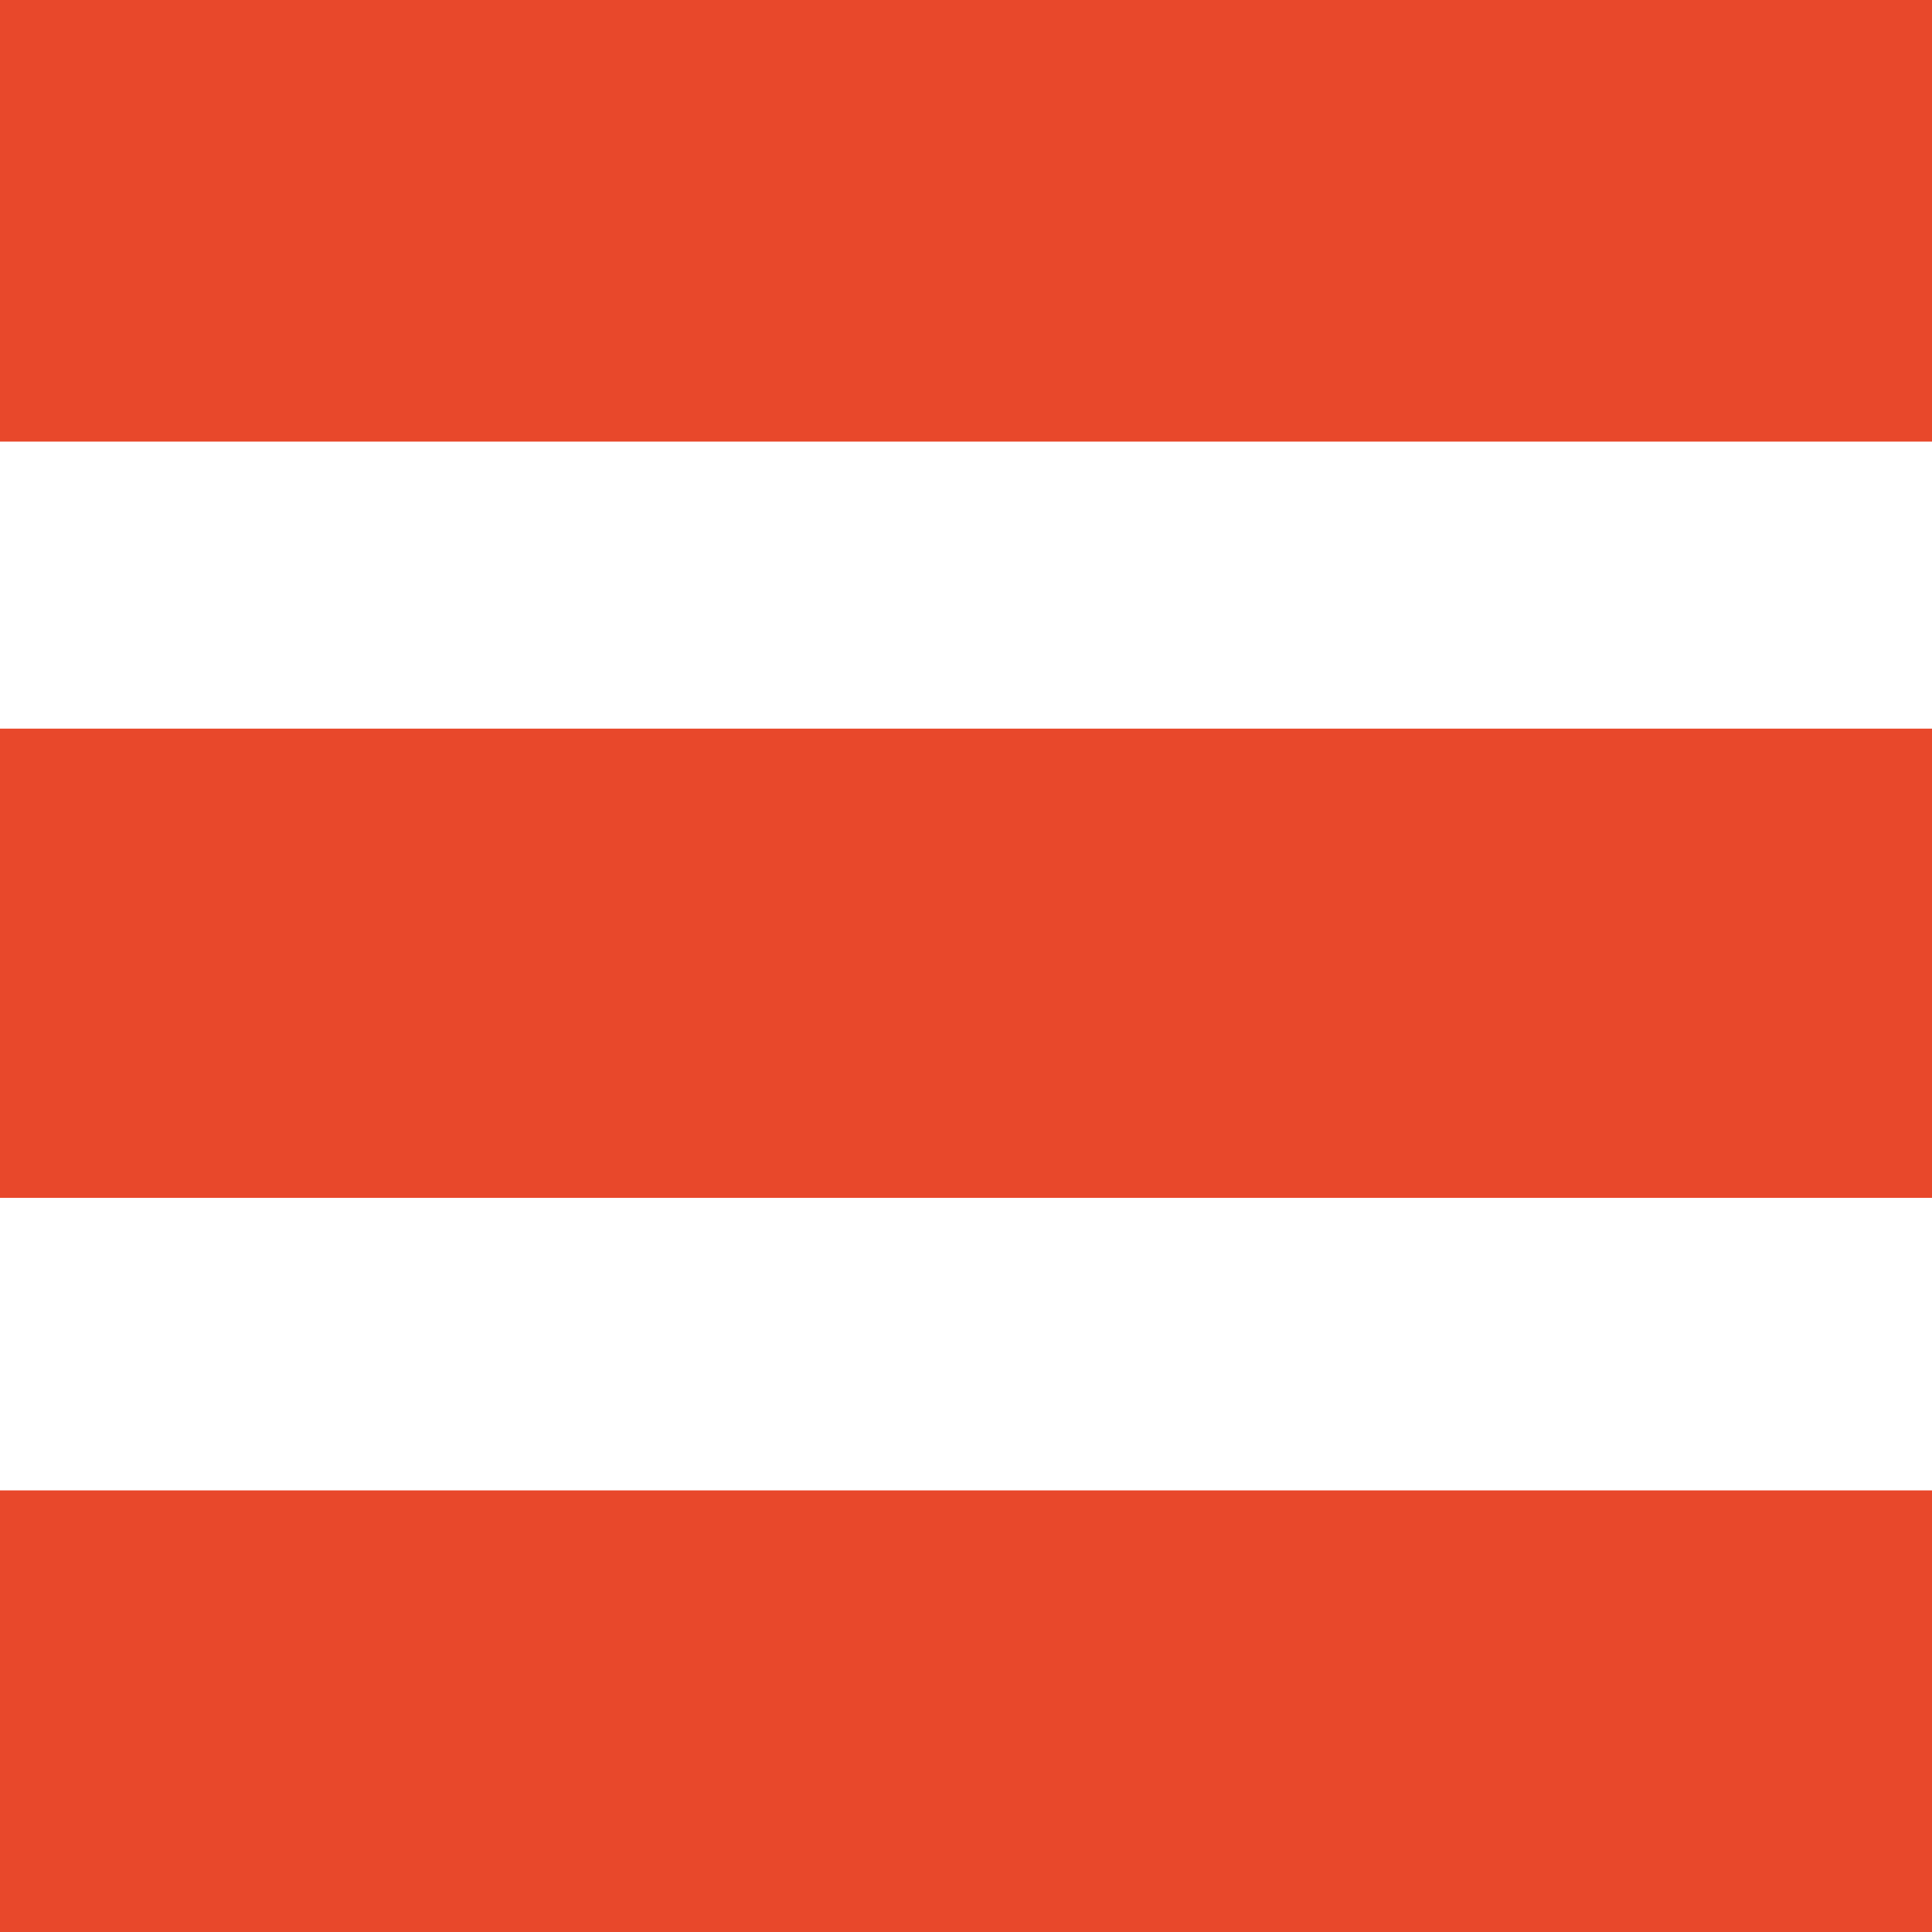 <?xml version="1.0" encoding="UTF-8"?> <!-- Generator: Adobe Illustrator 26.0.3, SVG Export Plug-In . SVG Version: 6.00 Build 0) --> <svg xmlns="http://www.w3.org/2000/svg" xmlns:xlink="http://www.w3.org/1999/xlink" id="Layer_1" x="0px" y="0px" viewBox="0 0 35 35" style="enable-background:new 0 0 35 35;" xml:space="preserve"> <style type="text/css"> .st0{fill:#E8482B;} </style> <rect class="st0" width="35" height="8"></rect> <rect y="13.2" class="st0" width="35" height="8.5"></rect> <rect y="27" class="st0" width="35" height="8"></rect> </svg> 